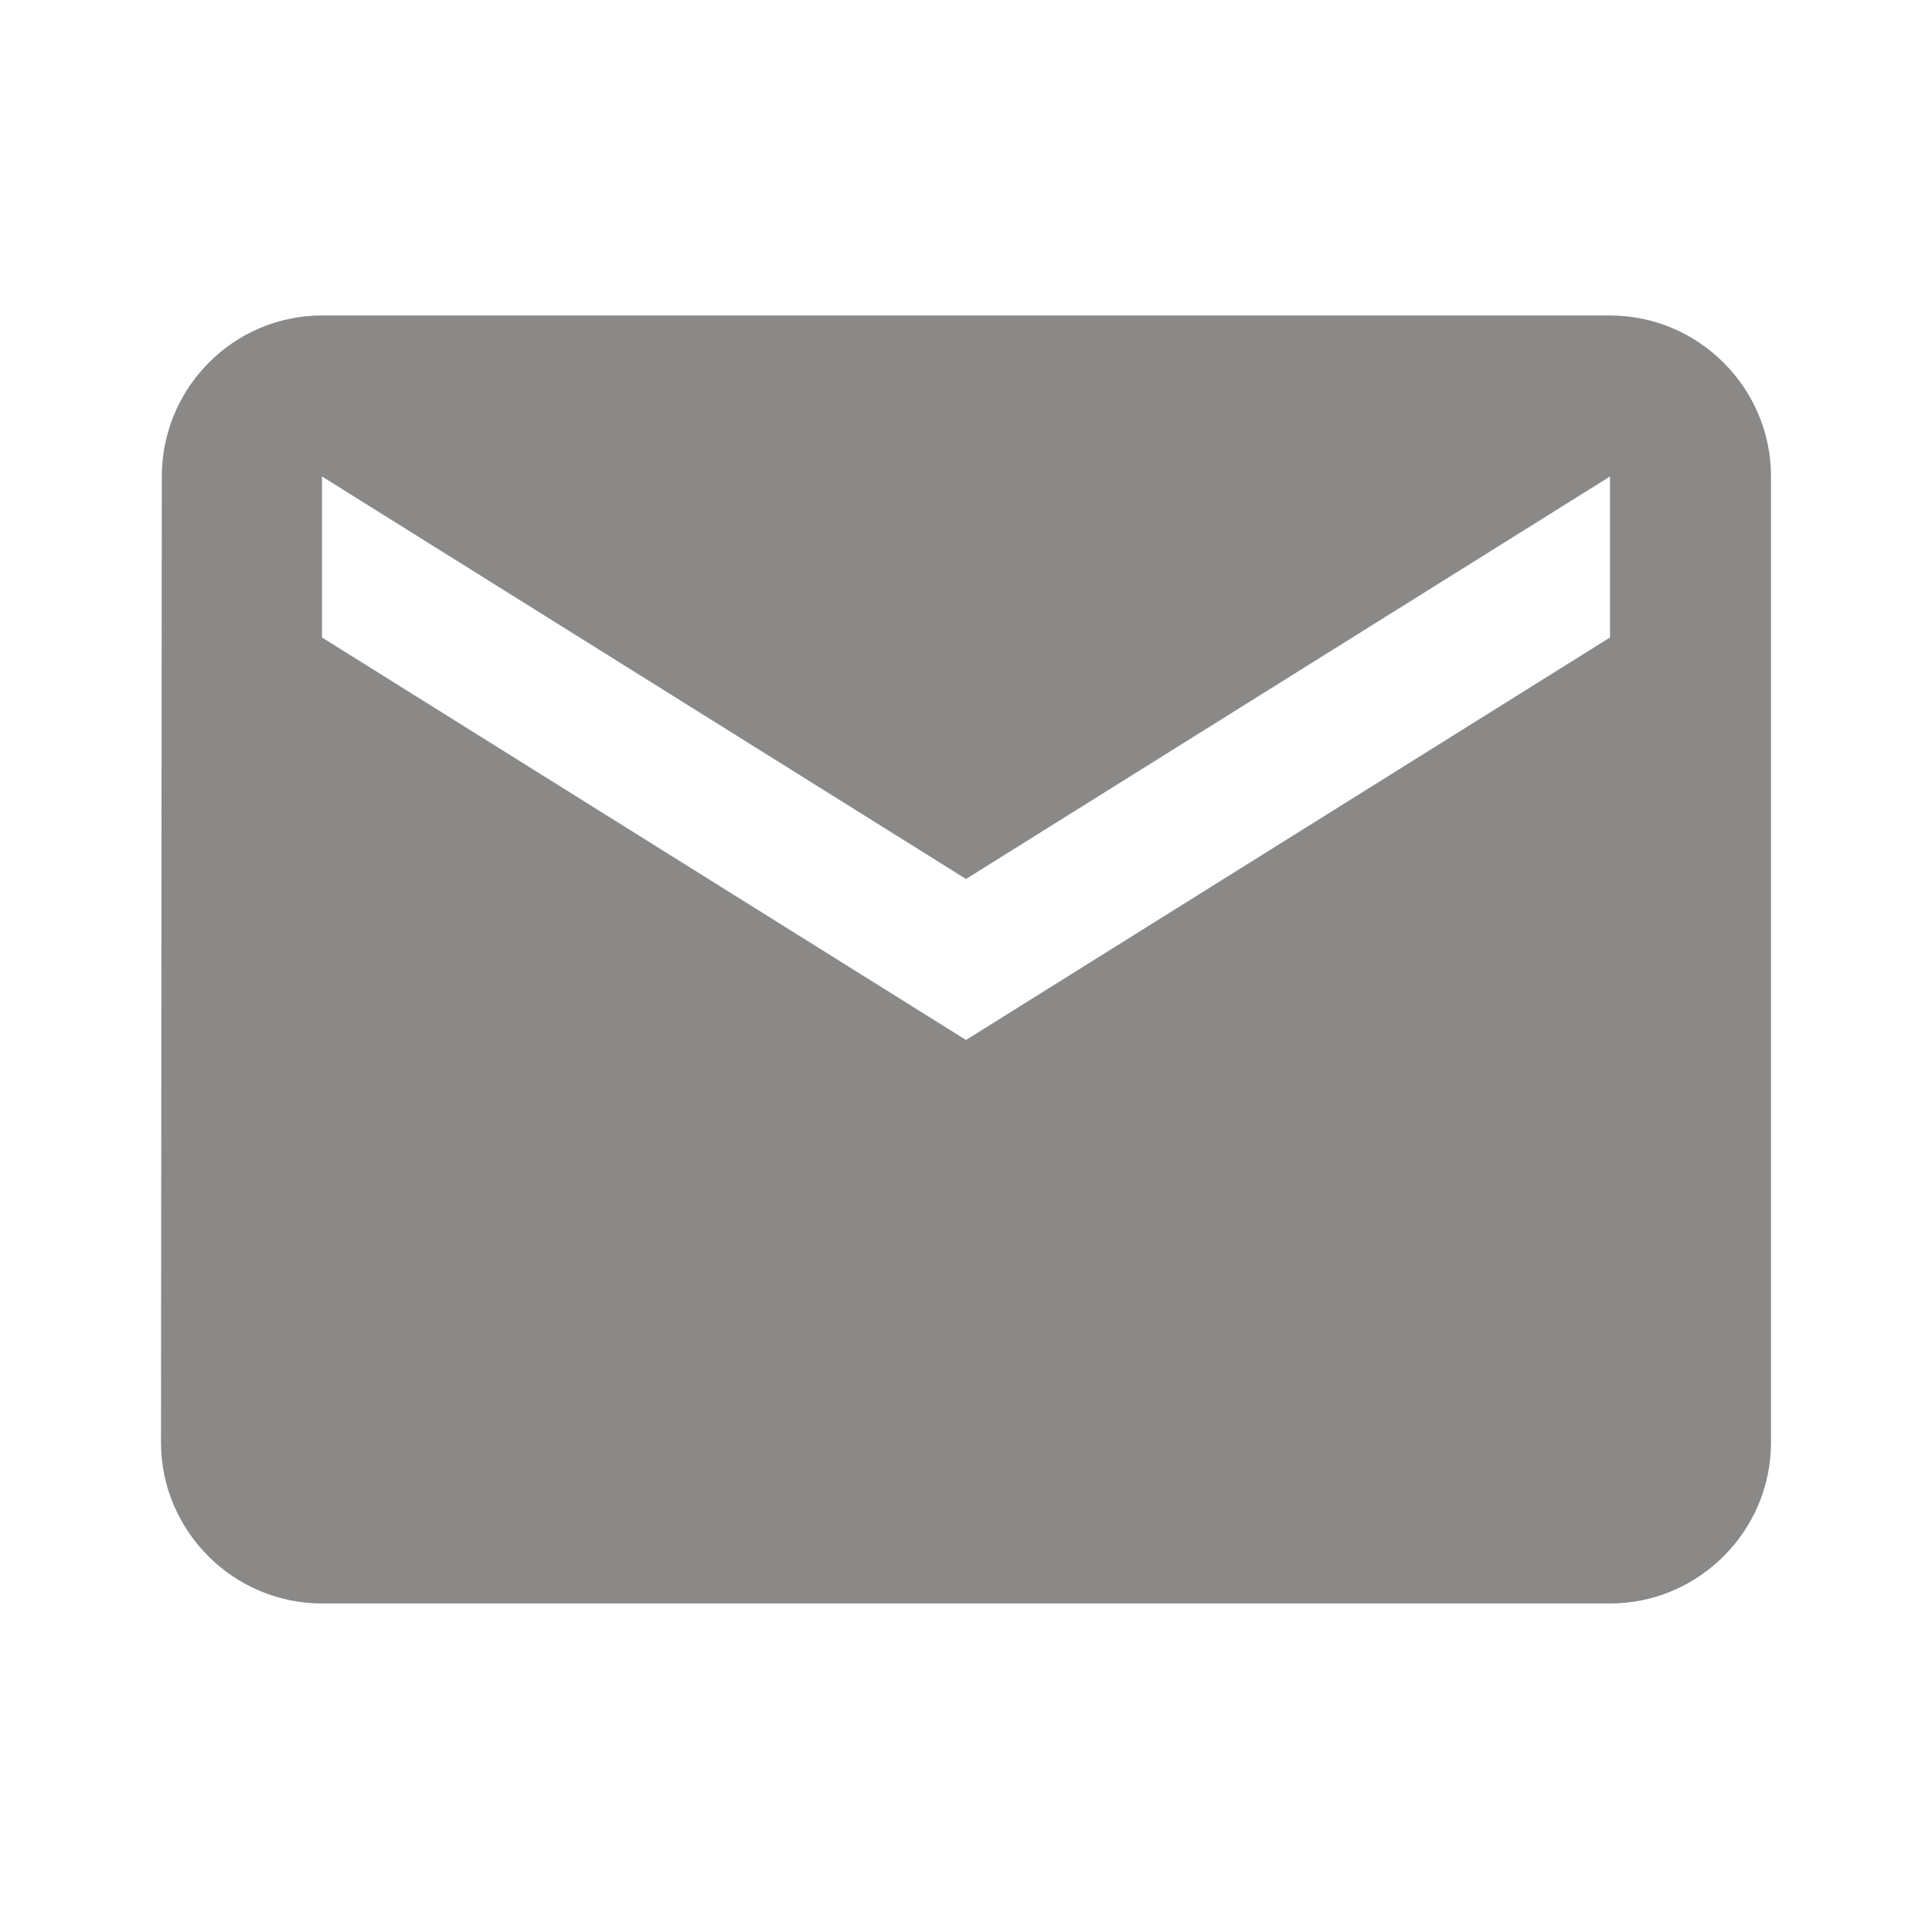 <?xml version="1.0" encoding="utf-8"?>
<svg xmlns="http://www.w3.org/2000/svg" fill="none" height="100%" overflow="visible" preserveAspectRatio="none" style="display: block;" viewBox="0 0 24 24" width="100%">
<g id="ic:baseline-email">
<path d="M20 3.919H4C2.9 3.919 2.01 4.819 2.01 5.919L2 17.919C2 19.019 2.9 19.919 4 19.919H20C21.1 19.919 22 19.019 22 17.919V5.919C22 4.819 21.1 3.919 20 3.919ZM20 7.919L12 12.919L4 7.919V5.919L12 10.919L20 5.919V7.919Z" fill="#8A8988" id="Vector"/>
</g>
</svg>